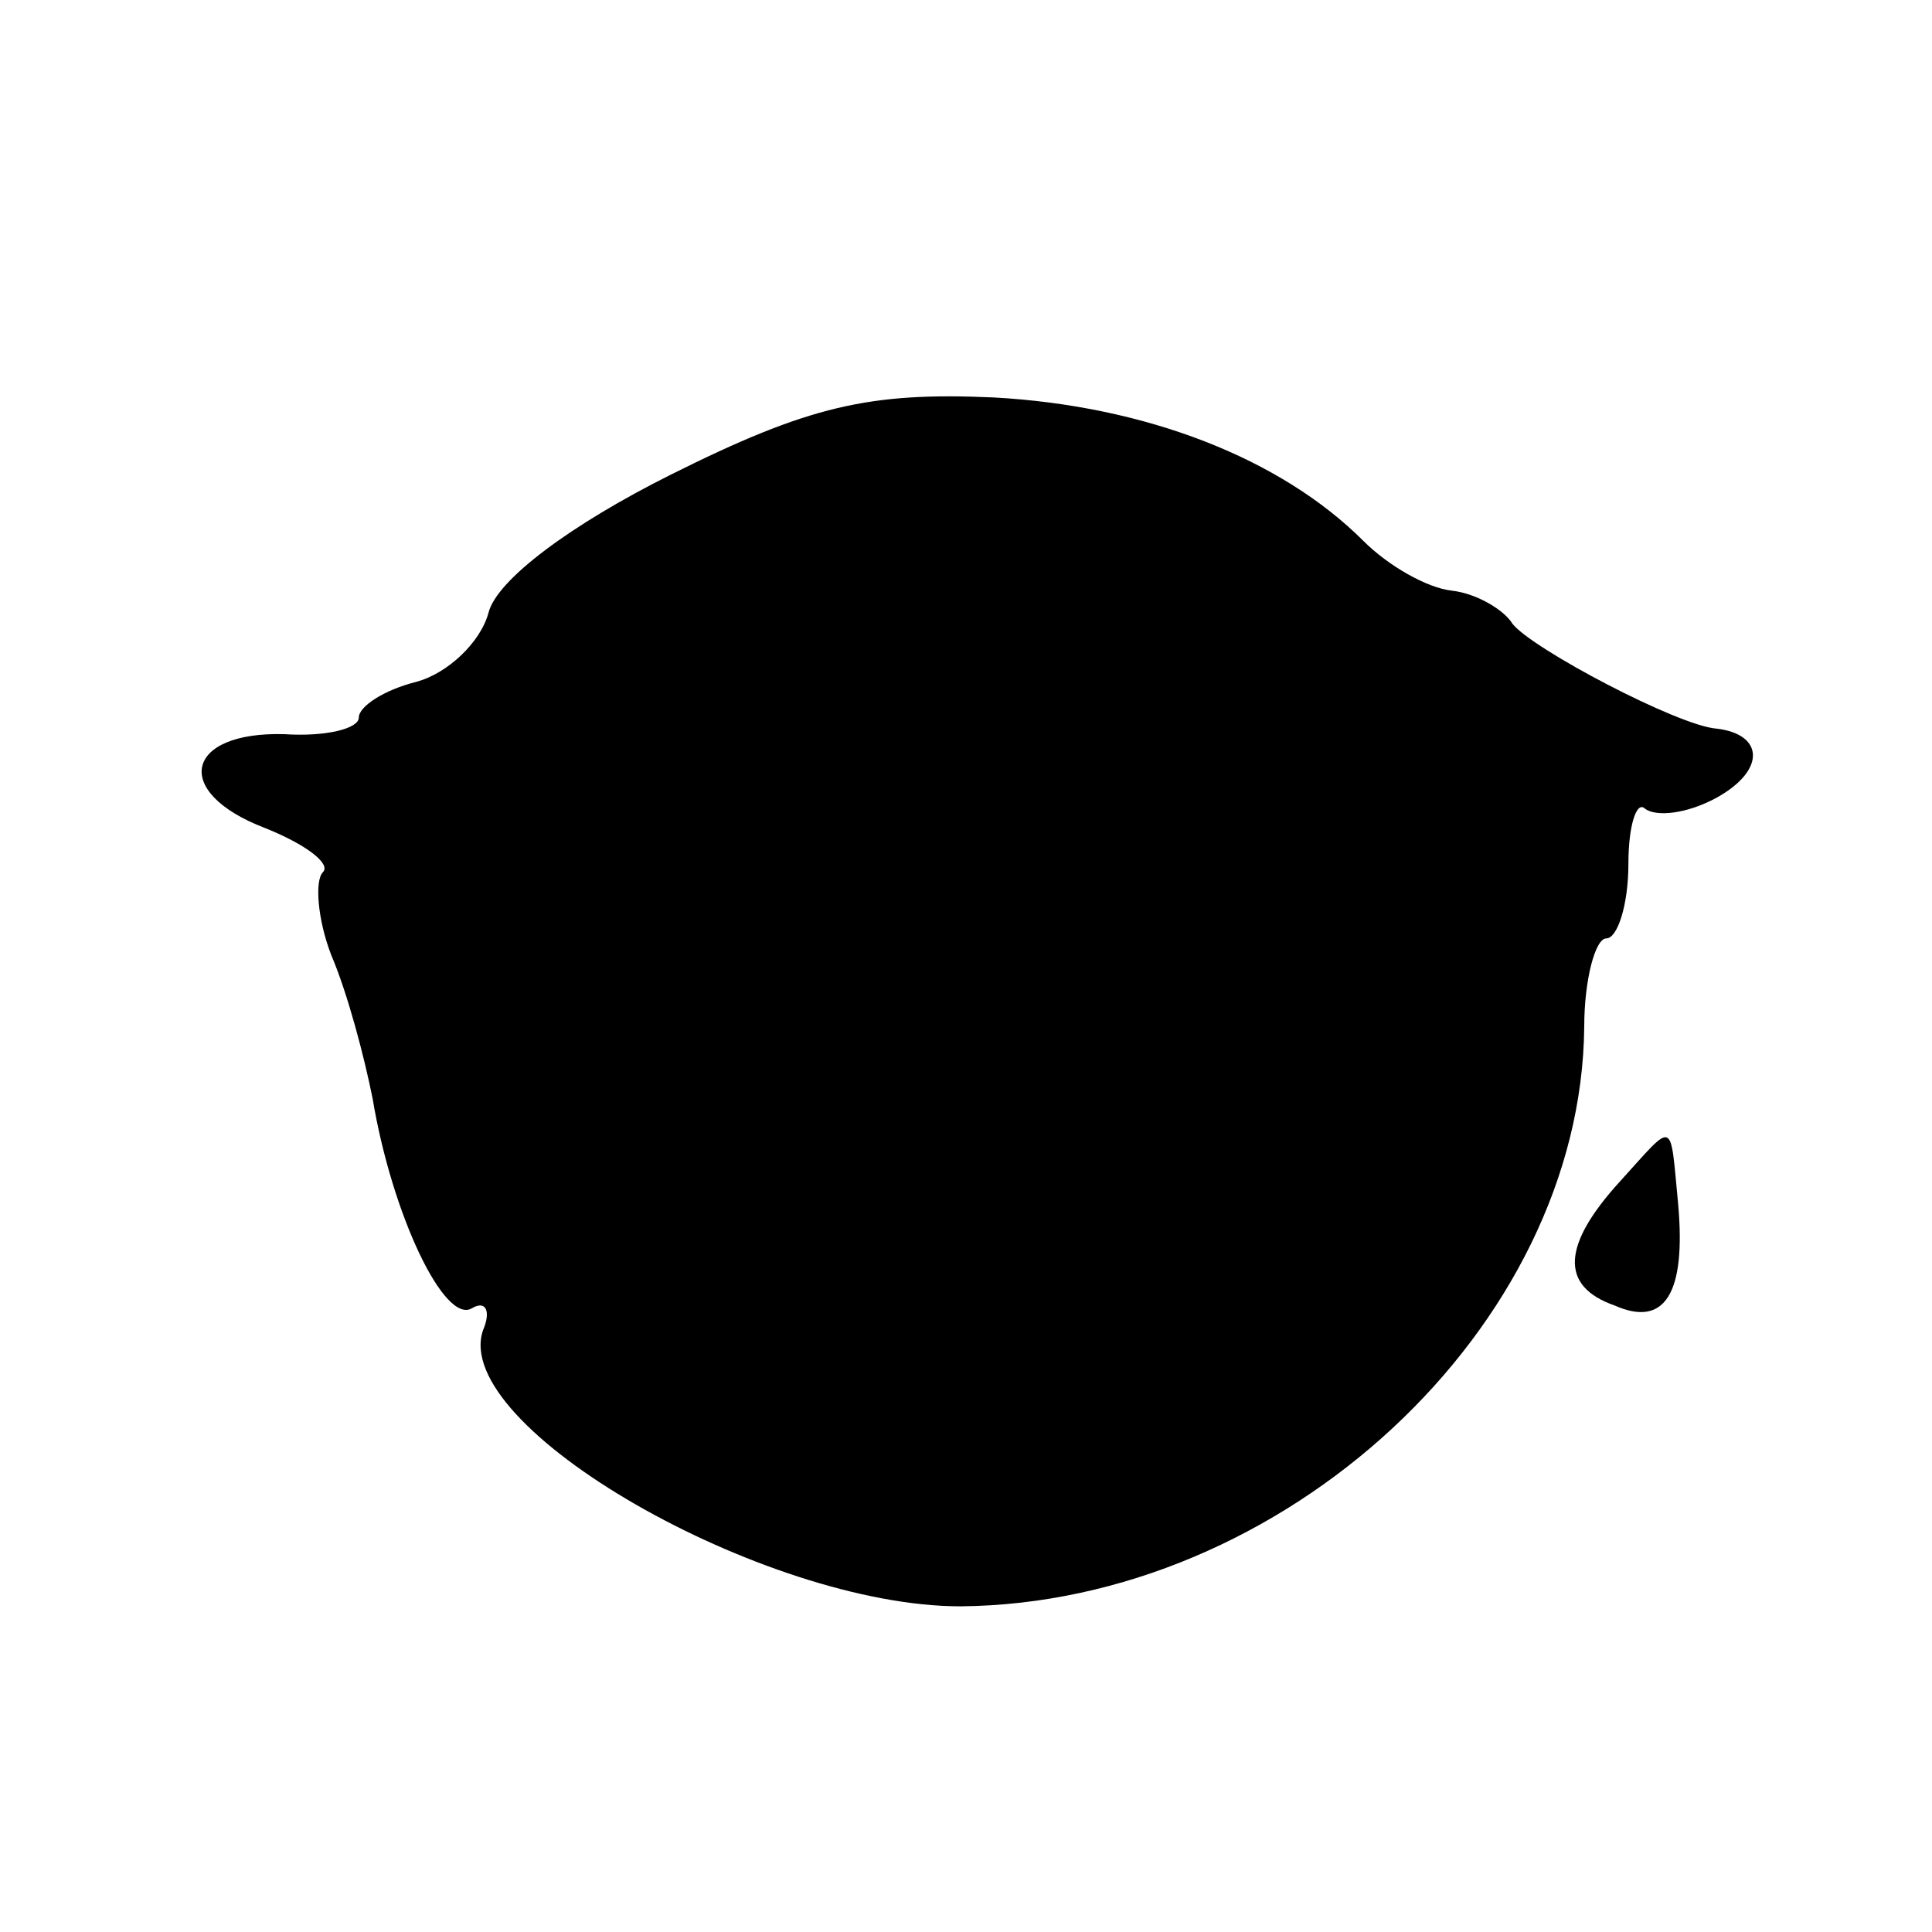 <?xml version="1.0" standalone="no"?>
<!DOCTYPE svg PUBLIC "-//W3C//DTD SVG 20010904//EN"
 "http://www.w3.org/TR/2001/REC-SVG-20010904/DTD/svg10.dtd">
<svg version="1.0" xmlns="http://www.w3.org/2000/svg"
 width="70pt" height="70pt" viewBox="0 0 70 70"
 preserveAspectRatio="xMidYMid meet">
<g transform="translate(0,70) scale(0.1,-0.1)"
fill="#000000" stroke="none">
<path d="M243 528 c-36 -18 -63 -38 -66 -50 -3 -11 -15 -22 -26 -25 -12 -3
-21 -9 -21 -13 0 -4 -12 -7 -27 -6 -36 1 -41 -21 -7 -34 15 -6 24 -13 21 -16
-3 -3 -2 -17 3 -30 6 -14 12 -37 15 -52 7 -42 26 -82 36 -76 5 3 7 -1 4 -8
-12 -35 102 -100 173 -100 117 1 225 101 226 210 0 17 4 32 8 32 4 0 8 12 8
27 0 14 3 23 6 20 4 -3 15 -2 26 4 18 10 17 23 0 25 -14 1 -67 29 -74 38 -3 5
-13 11 -22 12 -9 1 -23 9 -32 18 -30 30 -79 49 -134 52 -45 2 -67 -3 -117 -28z"/>
<path d="M587 272 c-21 -23 -22 -38 -2 -45 18 -8 26 4 23 37 -3 31 -1 30 -21
8z"/>
</g>
</svg>

